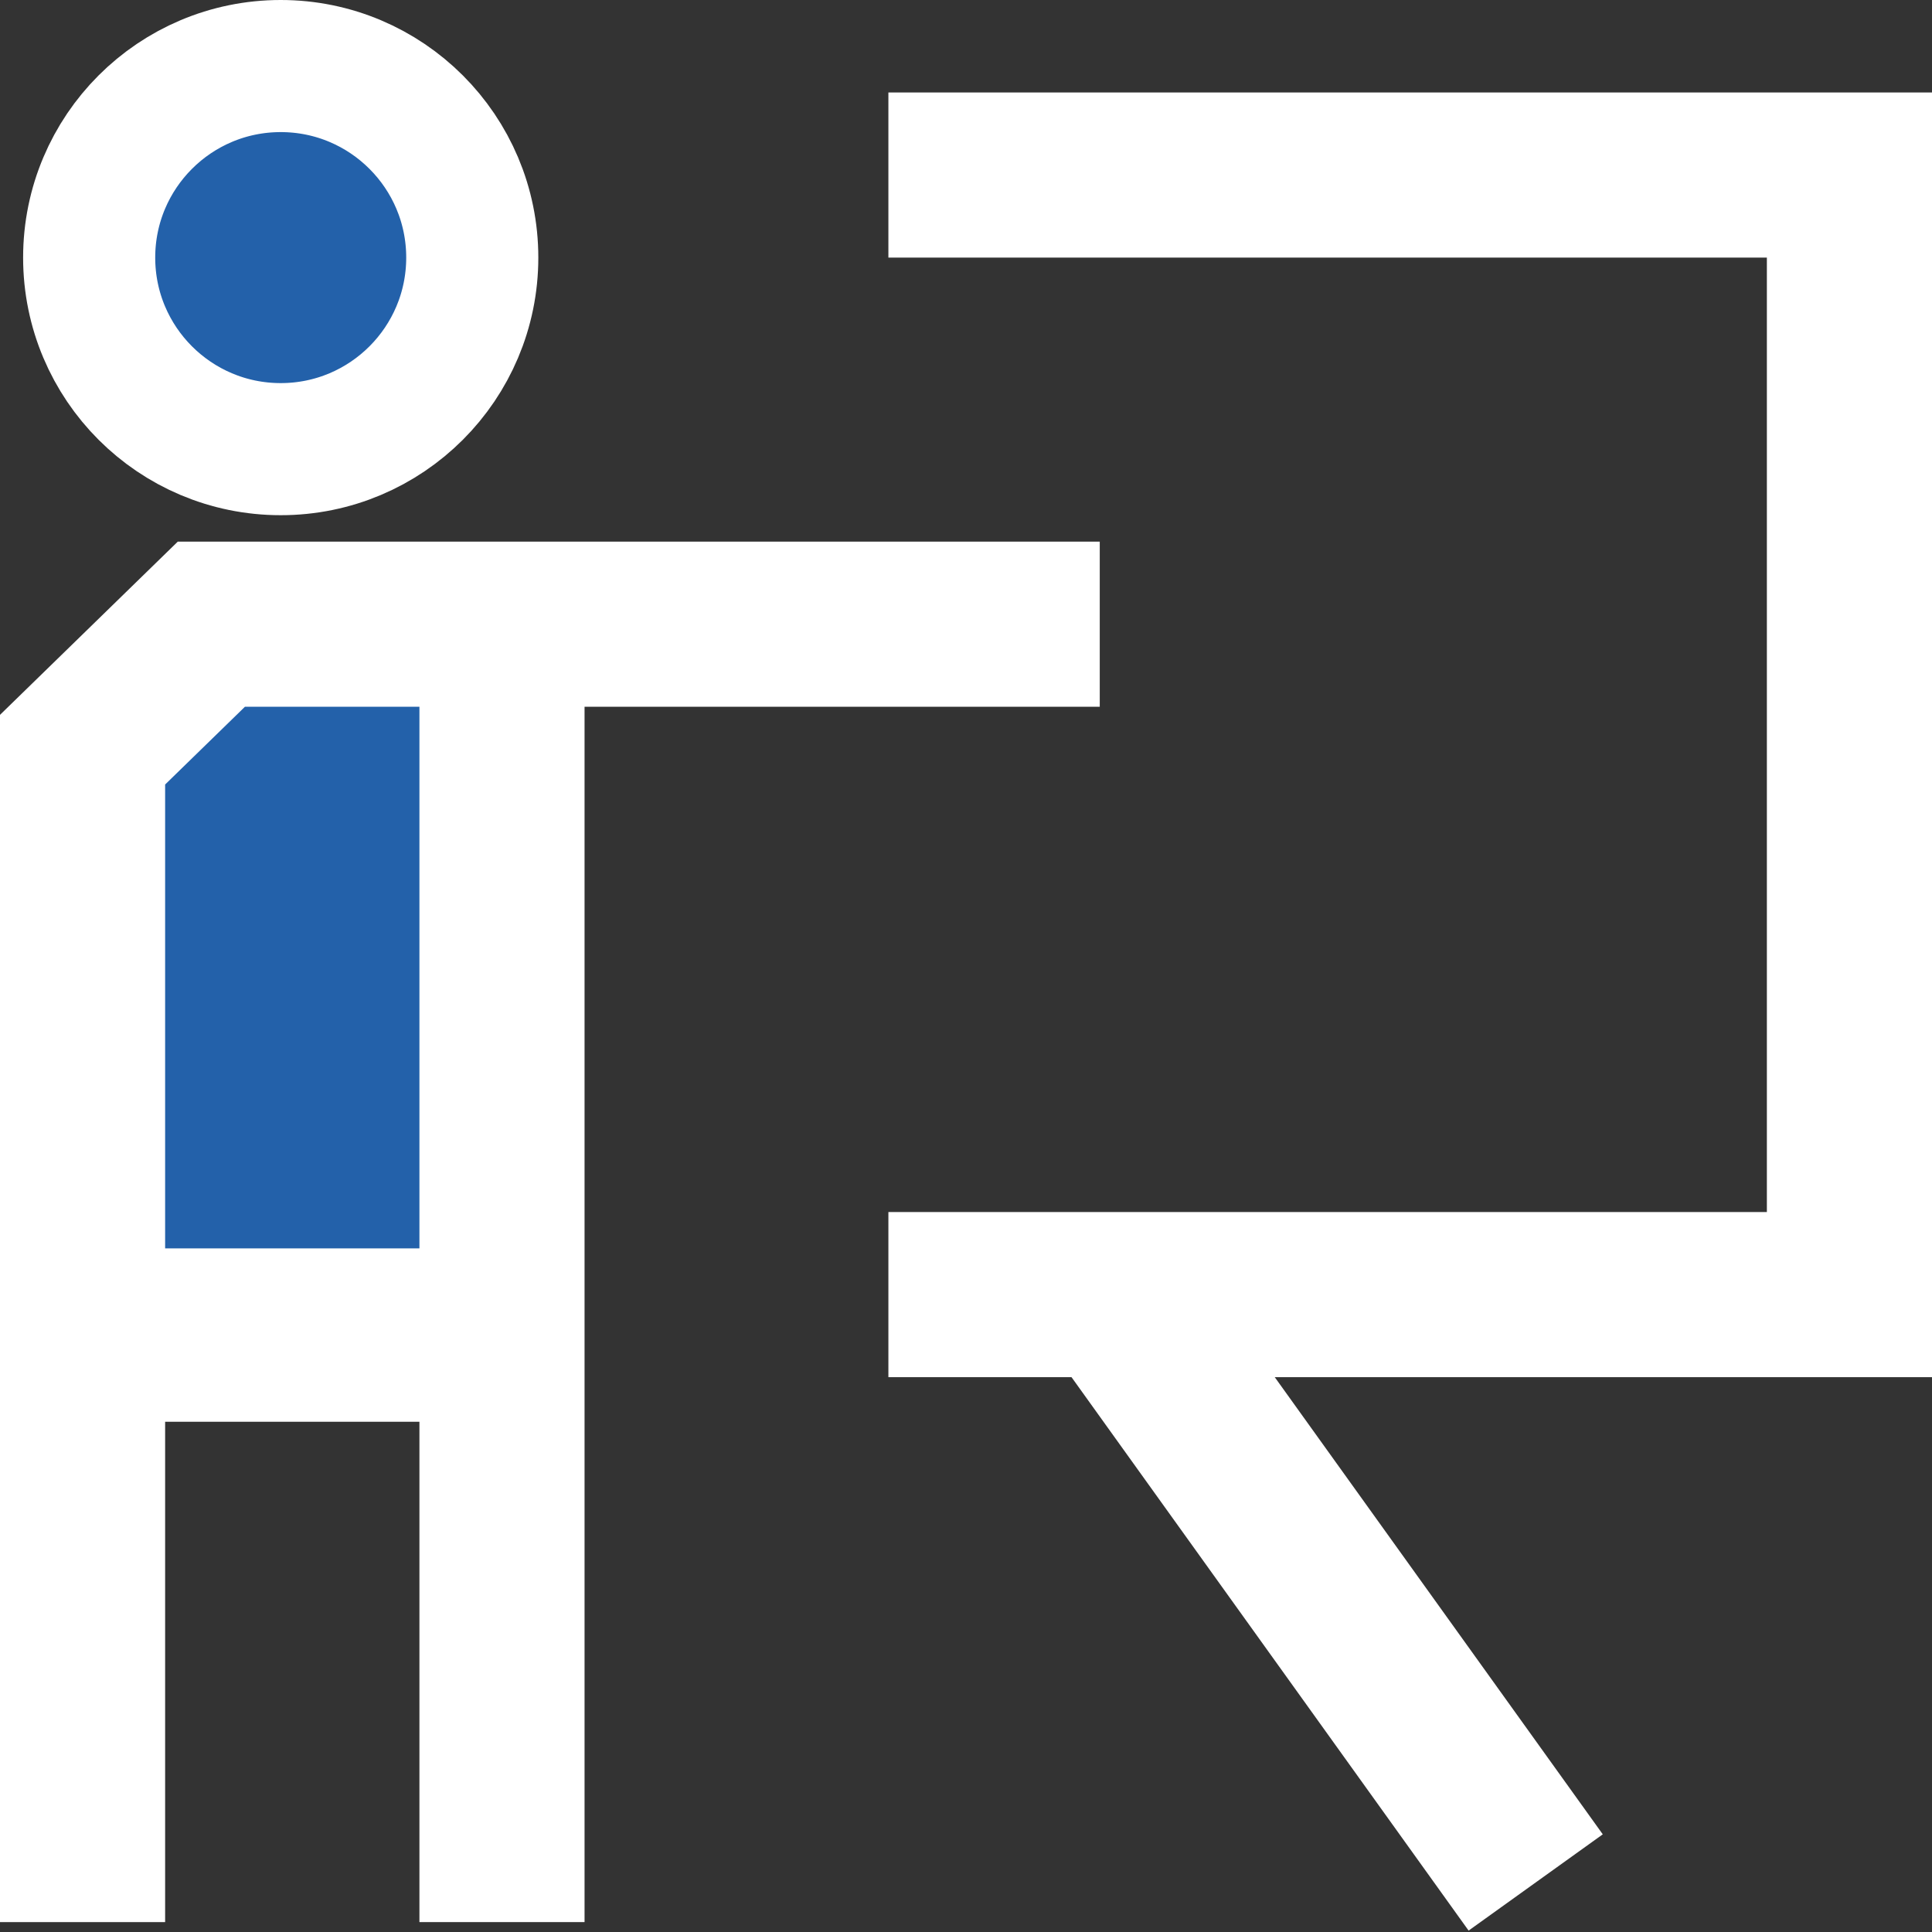 <svg id="Слой_1" data-name="Слой 1" xmlns="http://www.w3.org/2000/svg" viewBox="0 0 5.85 5.85"><rect x="0" y="0" width="5.85" height="5.85" fill="#333333" stroke="none"/><defs><style>.cls-1,.cls-3{fill:none;}.cls-1,.cls-3,.cls-4{stroke:#fff;stroke-miterlimit:10;}.cls-1{stroke-width:0.75px;}.cls-2,.cls-4{fill:#2361aa;}.cls-3{stroke-width:0.5px;}.cls-4{stroke-width:0.4px;}</style></defs><title>ochno_50x50_white_2</title><line class="cls-1" x1="0.3" y1="3.93" x2="1.52" y2="3.93"/><polygon class="cls-2" points="0.27 2.06 0.68 1.82 1.37 1.82 1.43 1.94 1.43 3.78 0.27 3.78 0.27 2.06"/><polyline class="cls-3" points="0.25 5.82 0.25 2.27 0.64 1.89 3.33 1.89"/><line class="cls-3" x1="1.52" y1="5.82" x2="1.52" y2="1.74"/><polyline class="cls-3" points="2.69 0.53 5.6 0.53 5.6 3.92 2.69 3.92"/><line class="cls-3" x1="4.65" y1="5.7" x2="3.38" y2="3.93"/><circle class="cls-4" cx="0.85" cy="0.78" r="0.58"/></svg>